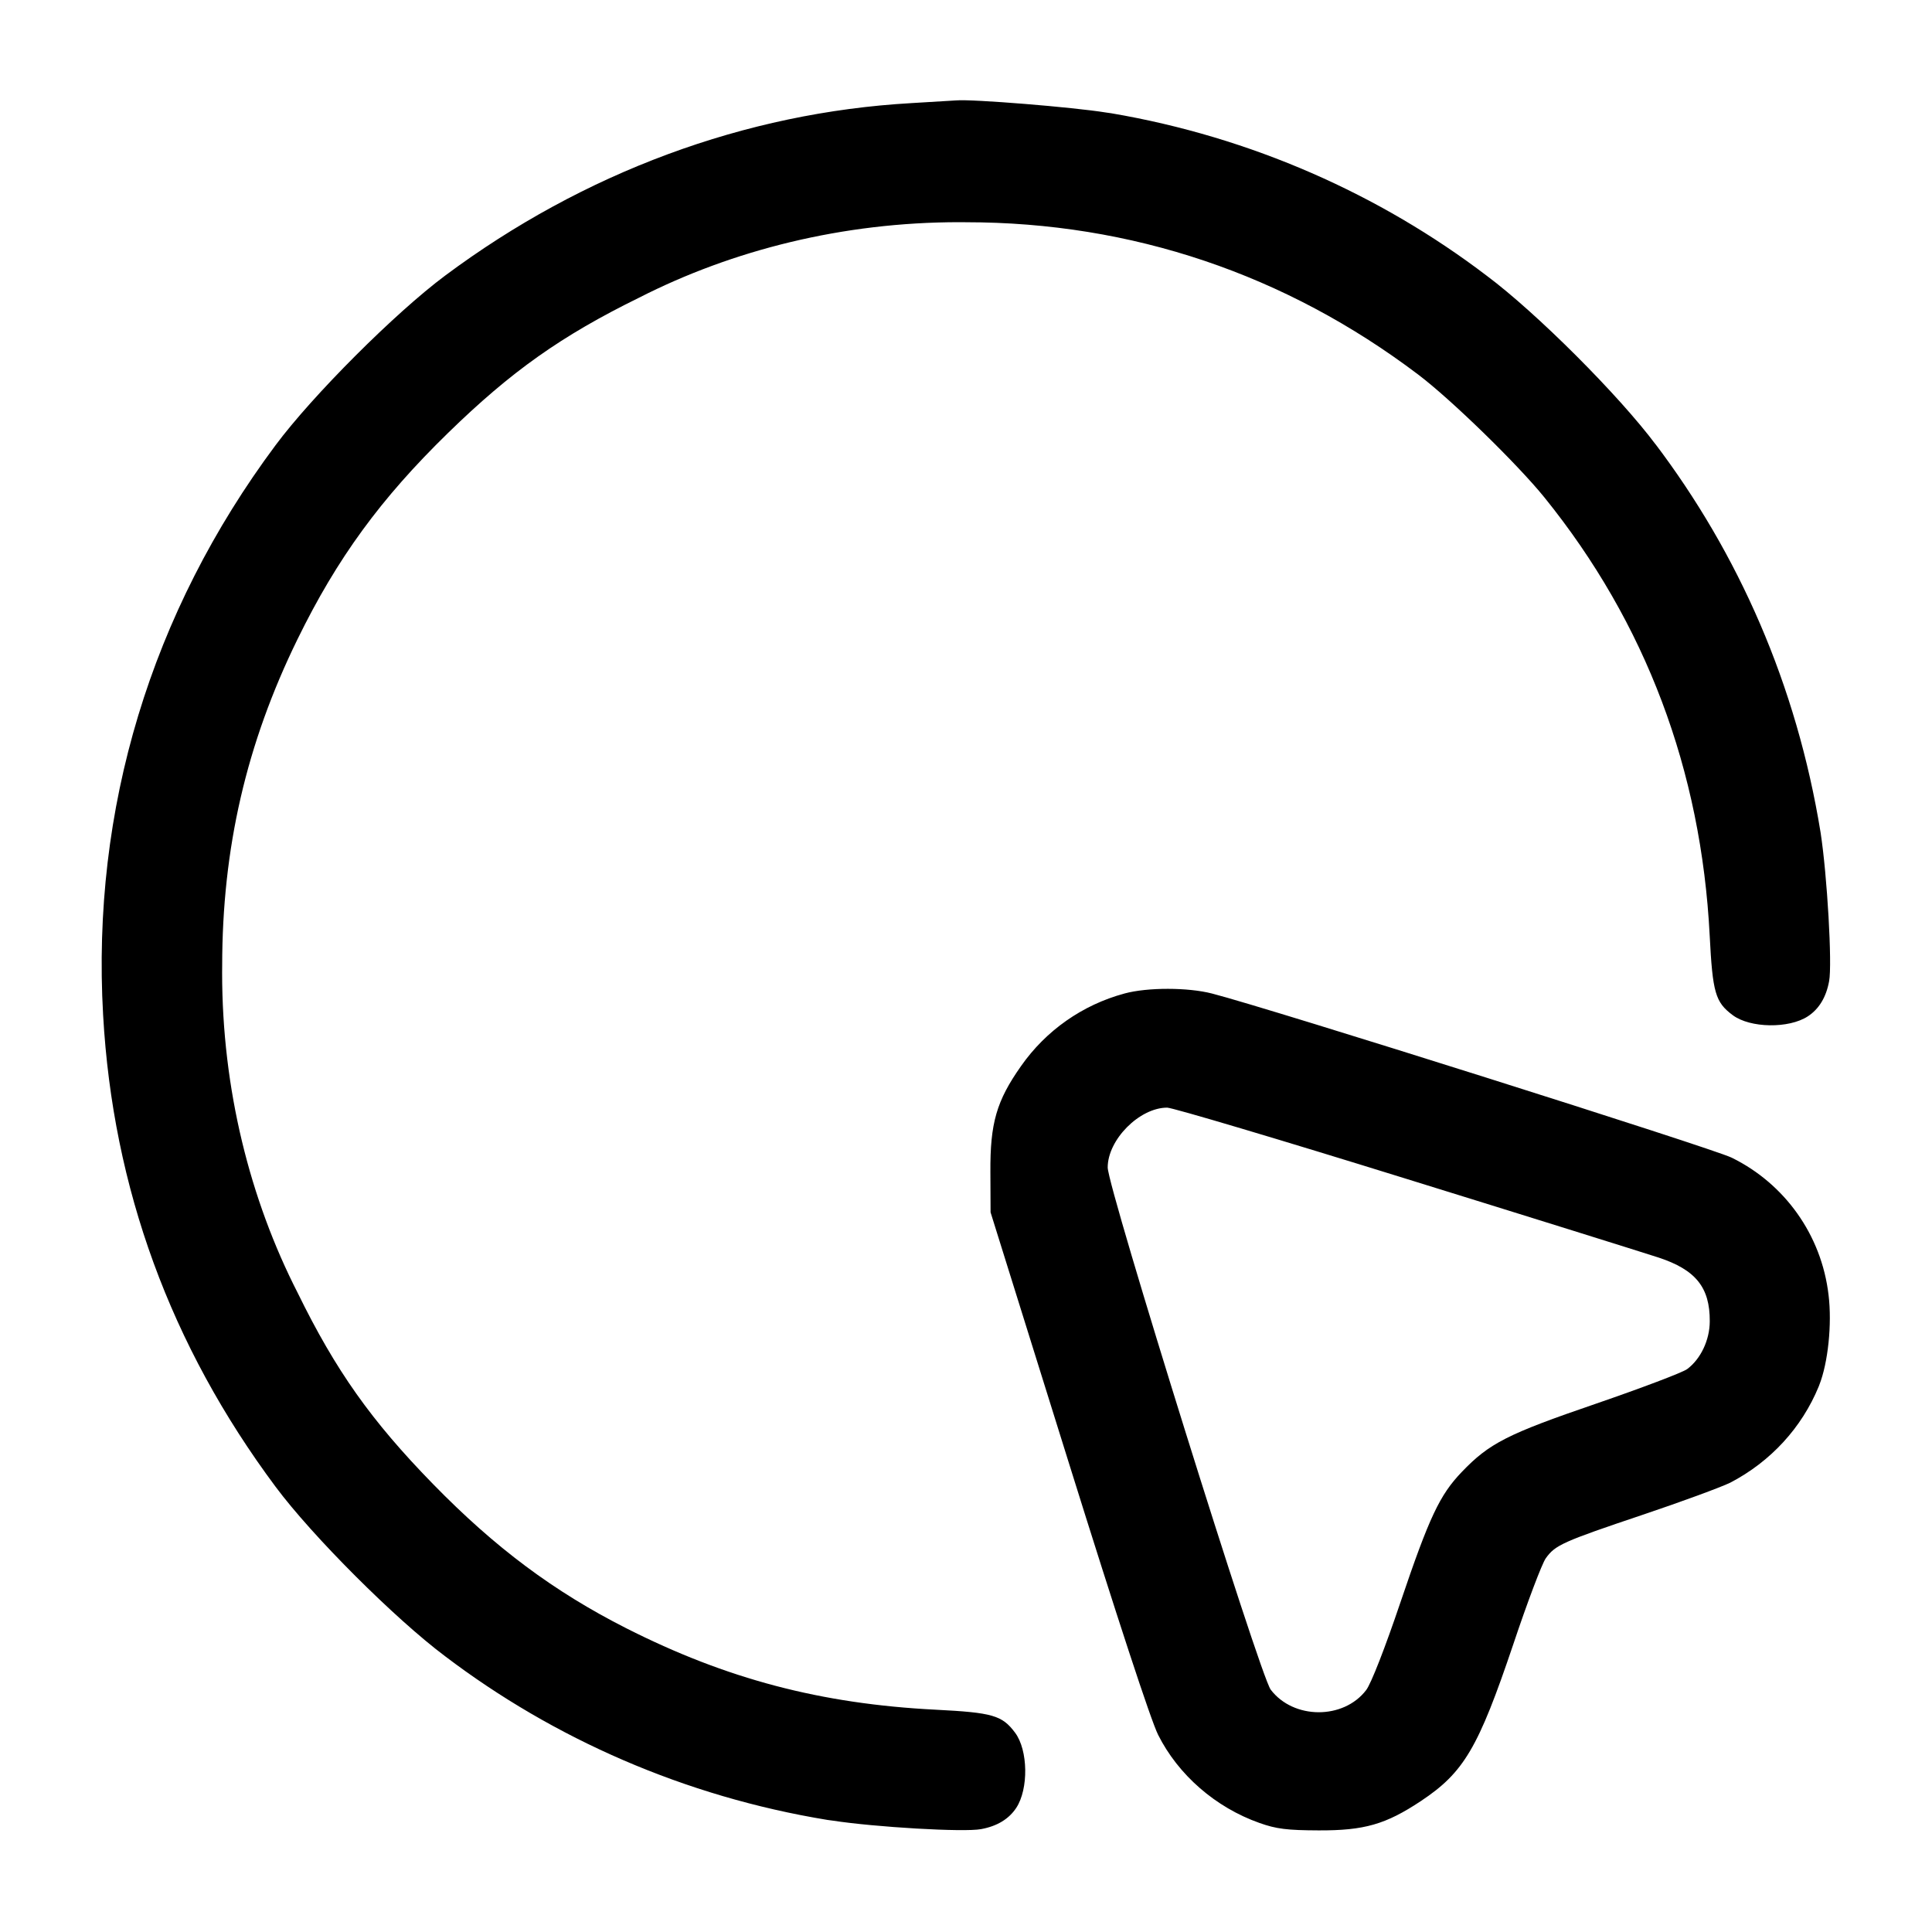 <!-- Generated by IcoMoon.io -->
<svg version="1.1" xmlns="http://www.w3.org/2000/svg" width="32" height="32" viewBox="0 0 32 32">
<title>mouse-circle</title>
<path d="M15.093 1.708c-2.748 0.156-5.427 1.148-7.72 2.857-0.824 0.613-2.195 1.984-2.808 2.808-2.065 2.771-3.051 6.027-2.857 9.44 0.161 2.865 1.116 5.476 2.857 7.813 0.608 0.817 1.98 2.188 2.808 2.807 1.795 1.363 3.968 2.324 6.334 2.711l0.083 0.011c0.709 0.109 2.179 0.195 2.46 0.141 0.267-0.049 0.461-0.168 0.583-0.353 0.205-0.313 0.196-0.955-0.020-1.244-0.215-0.288-0.372-0.333-1.316-0.381-1.9-0.096-3.465-0.509-5.124-1.349-1.201-0.609-2.173-1.335-3.203-2.391-1.023-1.048-1.611-1.88-2.24-3.165-0.789-1.545-1.251-3.369-1.251-5.302 0-0.039 0-0.078 0.001-0.117l-0 0.006c0-1.949 0.4-3.681 1.248-5.413 0.656-1.341 1.377-2.328 2.493-3.416 1.047-1.021 1.876-1.608 3.165-2.241 1.546-0.788 3.371-1.25 5.305-1.25 0.038 0 0.076 0 0.114 0.001l-0.006-0c2.741 0 5.293 0.86 7.492 2.524 0.545 0.412 1.644 1.483 2.091 2.036 1.676 2.075 2.596 4.516 2.736 7.257 0.048 0.944 0.093 1.101 0.381 1.316 0.289 0.216 0.931 0.225 1.244 0.020 0.185-0.121 0.304-0.316 0.353-0.583 0.053-0.281-0.032-1.751-0.141-2.46-0.398-2.449-1.36-4.622-2.749-6.453l0.026 0.036c-0.613-0.823-1.984-2.193-2.807-2.807-1.764-1.343-3.897-2.296-6.219-2.691l-0.085-0.012c-0.544-0.089-2.224-0.225-2.483-0.201l-0.747 0.045zM18.624 16.456c-0.693 0.187-1.299 0.611-1.712 1.201-0.407 0.577-0.513 0.945-0.508 1.756l0.003 0.667 1.291 4.133c0.807 2.585 1.363 4.279 1.484 4.521 0.333 0.664 0.952 1.203 1.679 1.46 0.279 0.099 0.455 0.121 0.98 0.123 0.756 0.003 1.112-0.1 1.692-0.485 0.715-0.475 0.952-0.879 1.531-2.595 0.233-0.697 0.476-1.339 0.539-1.427 0.156-0.219 0.28-0.275 1.607-0.721 0.64-0.215 1.291-0.455 1.448-0.531 0.668-0.348 1.185-0.91 1.466-1.594l0.008-0.021c0.147-0.372 0.213-1.011 0.155-1.491-0.117-1.006-0.734-1.845-1.592-2.271l-0.017-0.008c-0.328-0.159-7.649-2.472-8.603-2.717-0.4-0.103-1.068-0.104-1.448-0.001zM23.28 19.521c2.083 0.645 3.968 1.235 4.191 1.308 0.616 0.203 0.851 0.495 0.848 1.055 0 0.311-0.151 0.627-0.375 0.793-0.076 0.056-0.755 0.313-1.508 0.572-1.472 0.504-1.768 0.655-2.225 1.132-0.365 0.381-0.537 0.745-1.016 2.161-0.253 0.749-0.485 1.344-0.567 1.451-0.375 0.492-1.204 0.489-1.581-0.007-0.179-0.233-2.7-8.313-2.7-8.649 0-0.461 0.527-0.991 0.985-0.991 0.089 0 1.865 0.528 3.948 1.175z"></path>
</svg>
